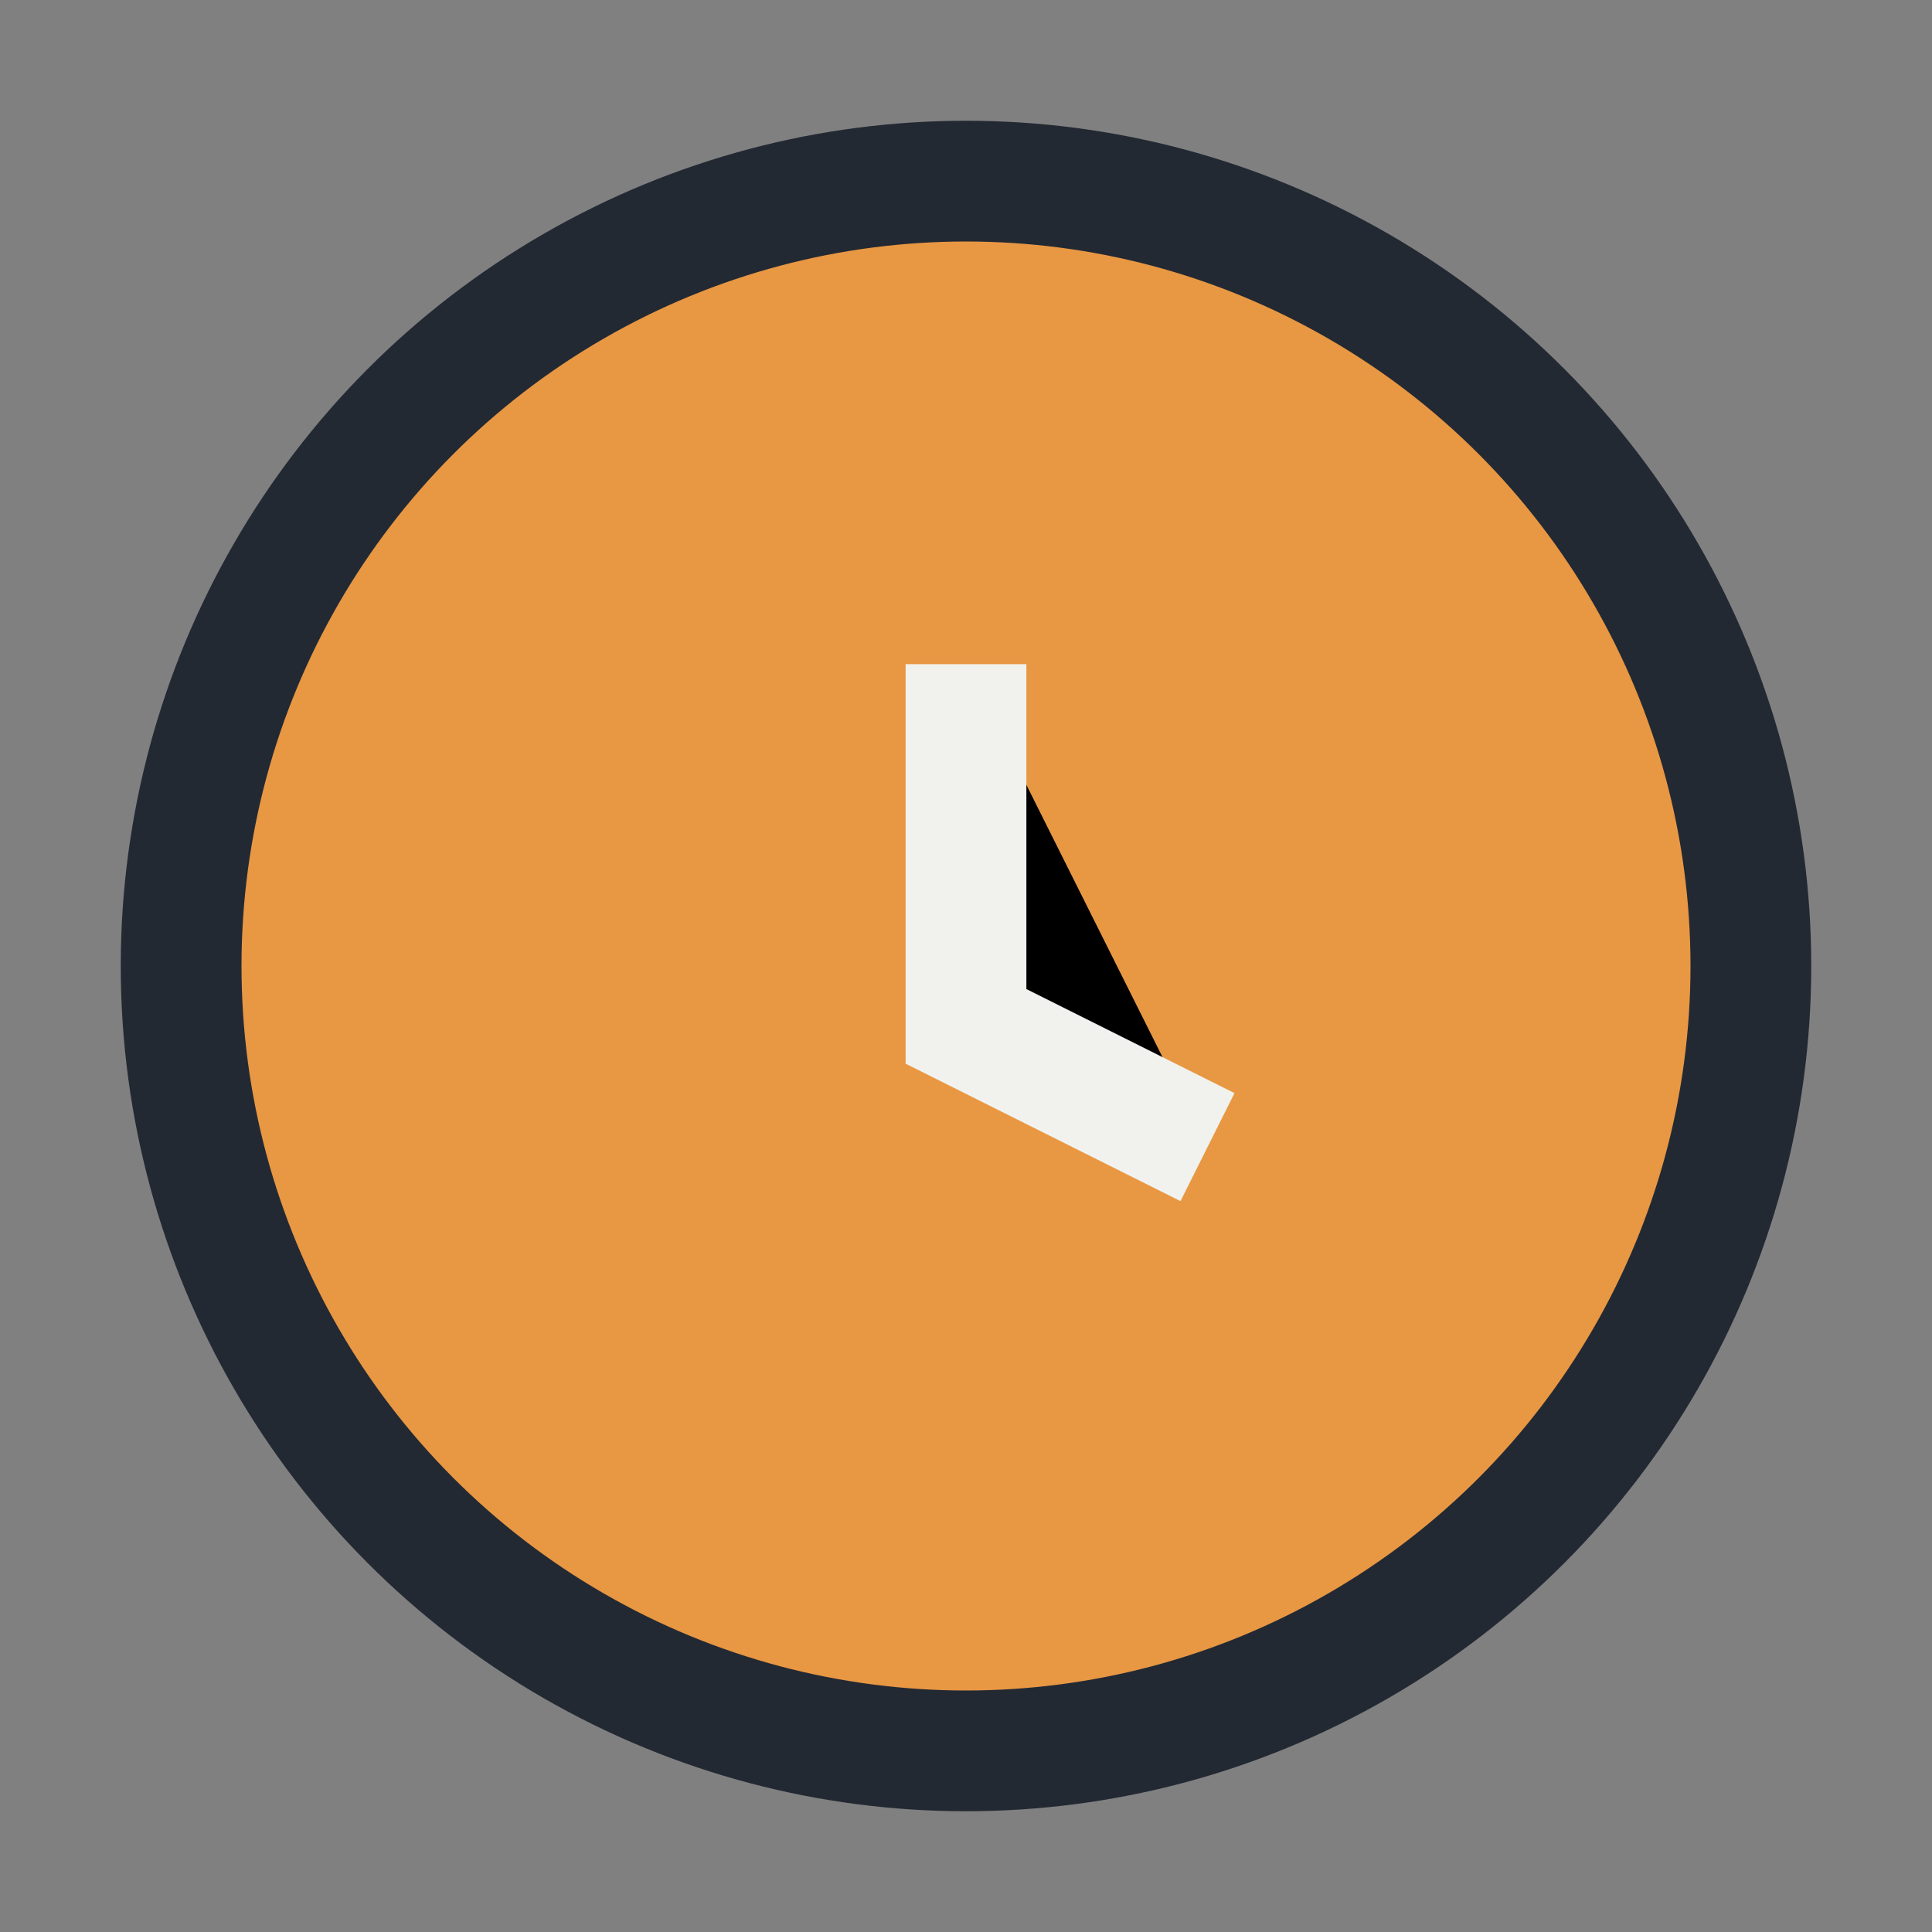 <?xml version="1.0" encoding="UTF-8"?>
<svg xmlns="http://www.w3.org/2000/svg" viewBox="0 0 32 32" width="32" height="32"><rect x="0" y="0" width="32" height="32" fill="#808080" stroke="none"/><circle cx="16" cy="16" r="13" fill="#E89743" stroke="#232933" stroke-width="2"/><path d="M16 11v6l4 2" stroke="#F1F2ED" stroke-width="2"/></svg>